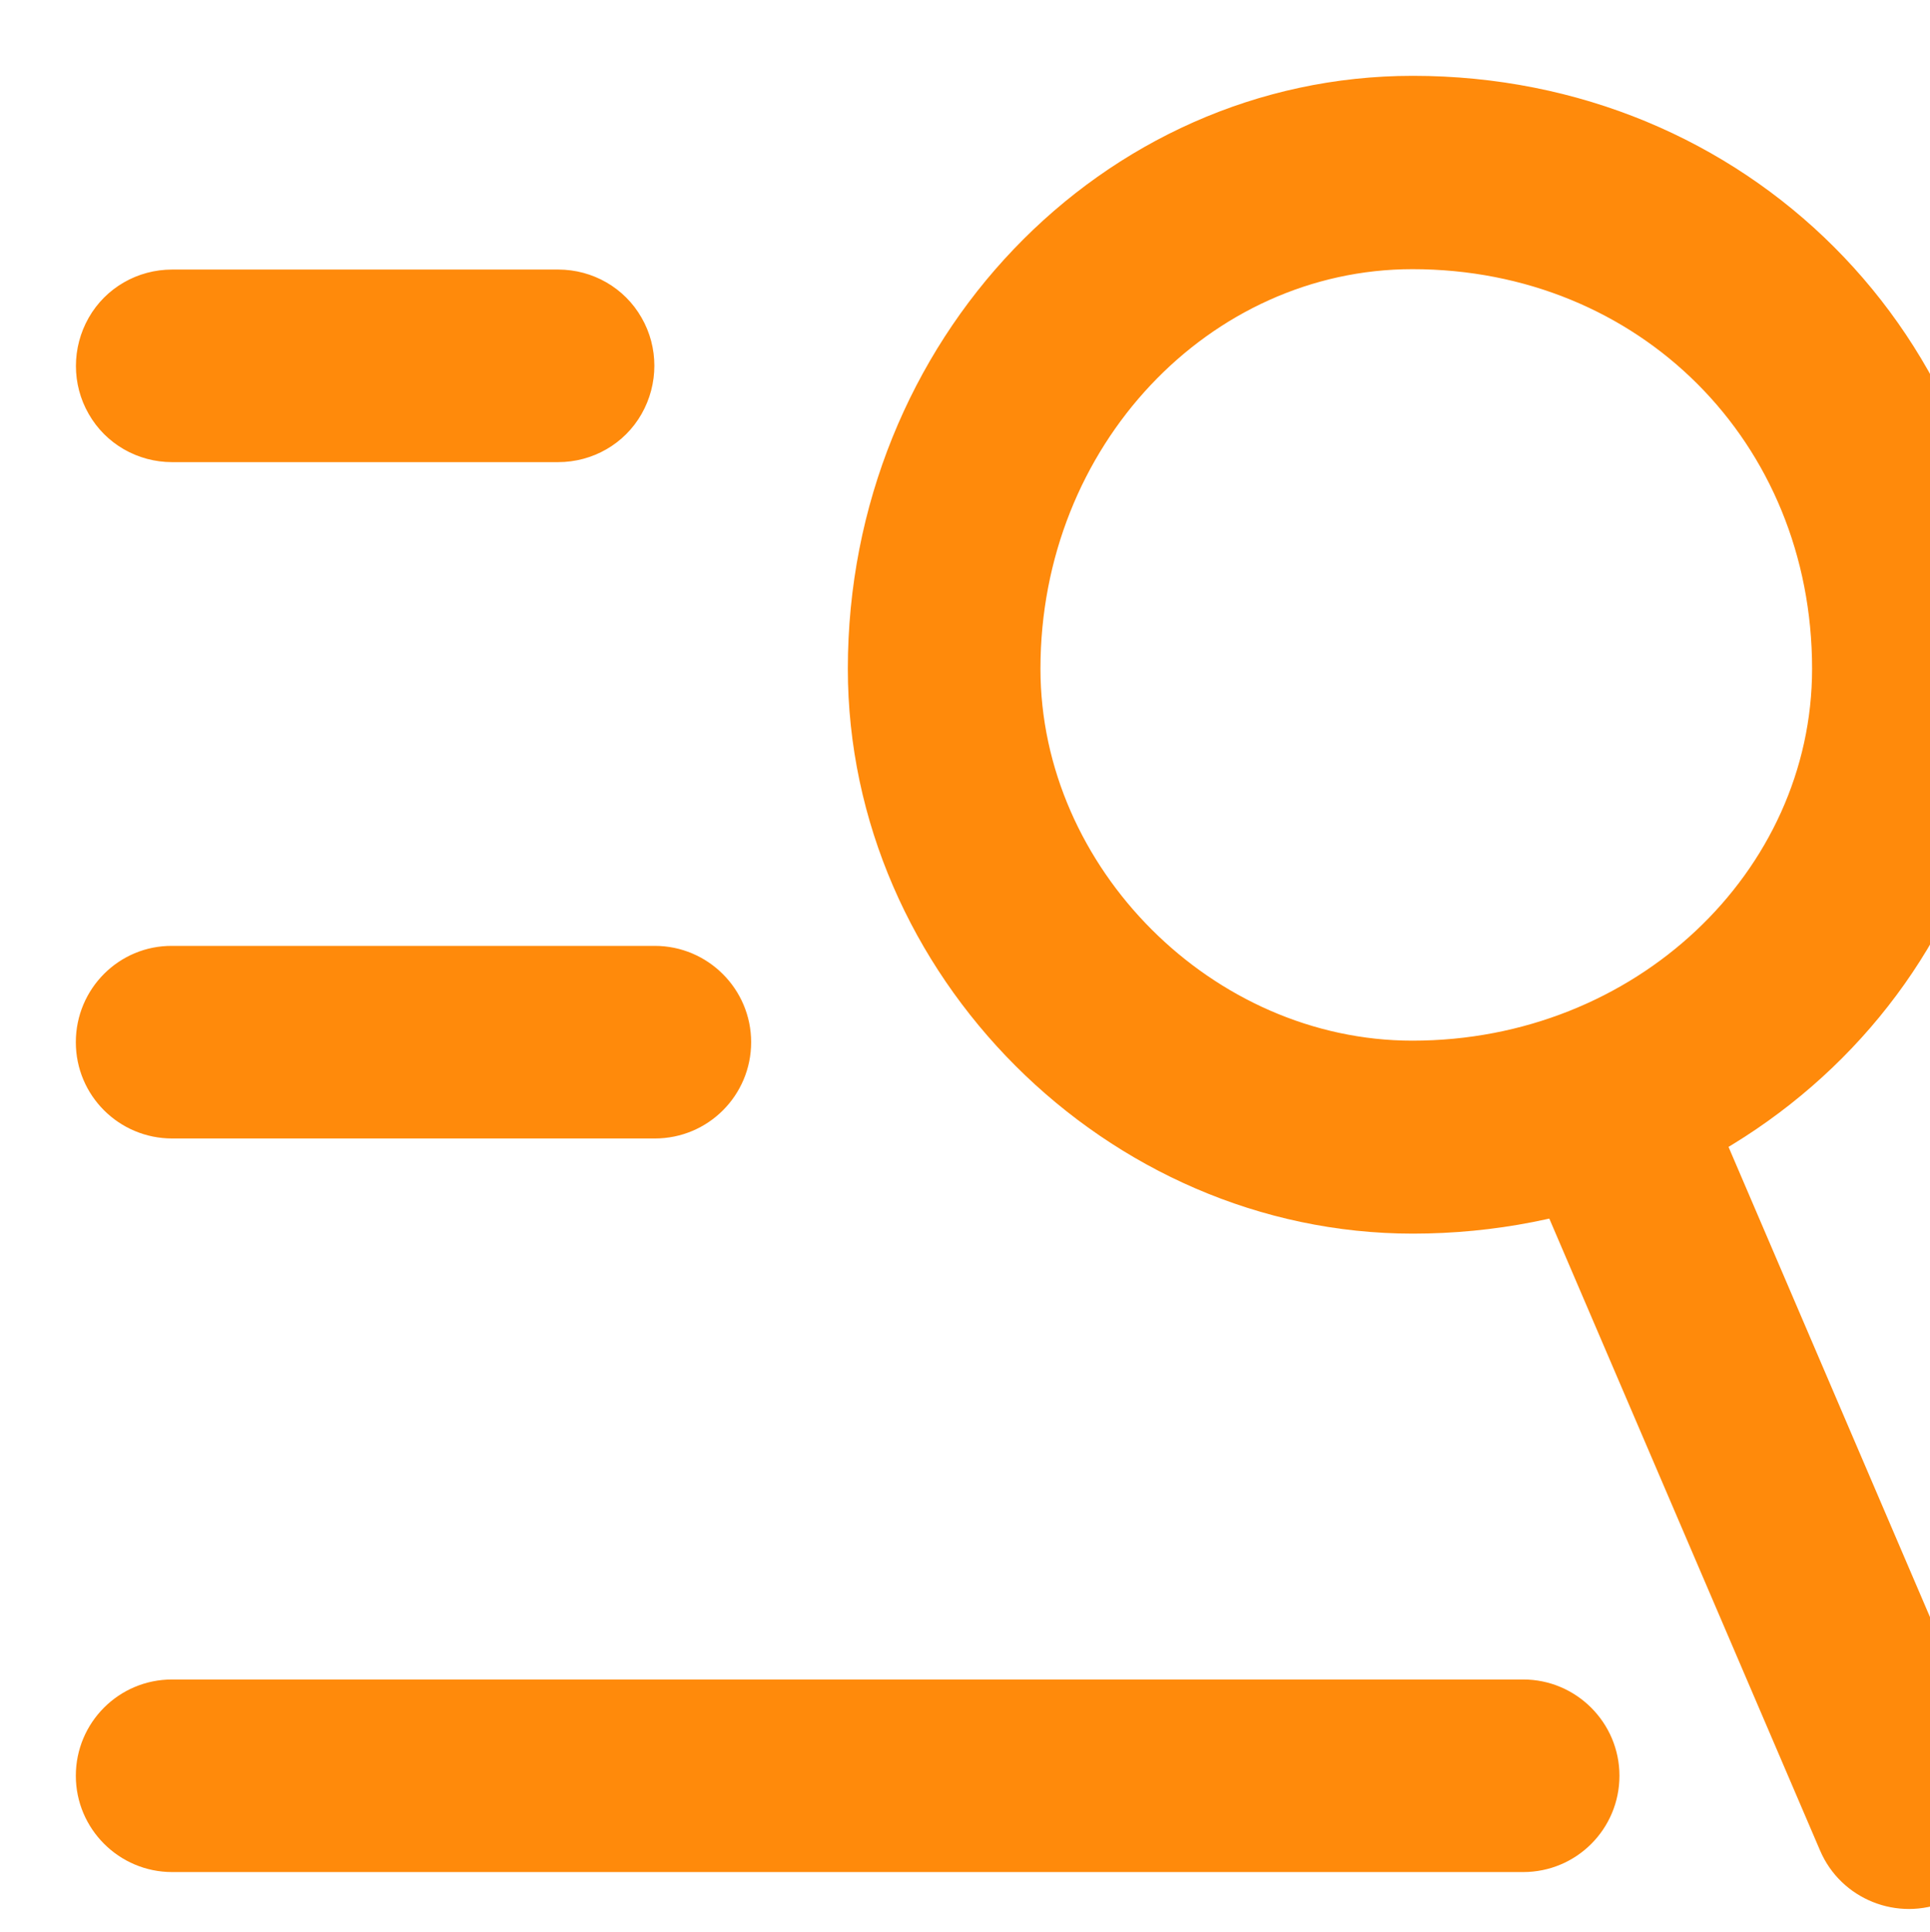 <?xml version="1.0" encoding="UTF-8"?>
<svg id="_图层_2" data-name="图层 2" xmlns="http://www.w3.org/2000/svg" xmlns:xlink="http://www.w3.org/1999/xlink" viewBox="0 0 50.9 50.97">
  <defs>
    <style>
      .cls-1 {
        fill: none;
      }

      .cls-2 {
        clip-path: url(#clippath);
      }

      .cls-3 {
        fill: #ff8a0b;
      }

      .cls-4 {
        filter: url(#drop-shadow-1);
      }
    </style>
    <filter id="drop-shadow-1" filterUnits="userSpaceOnUse">
      <feOffset dx="2" dy="2"/>
      <feGaussianBlur result="blur" stdDeviation="0"/>
      <feFlood flood-color="#442b06" flood-opacity=".2"/>
      <feComposite in2="blur" operator="in"/>
      <feComposite in="SourceGraphic"/>
    </filter>
    <clipPath id="clippath">
      <rect class="cls-1" width="50.9" height="50.97"/>
    </clipPath>
  </defs>
  <g id="_图层_1-2" data-name="图层 1">
    <g class="cls-4">
      <g class="cls-2">
        <path class="cls-3" d="M2.54,10.19H12.72c.91,0,1.75-.48,2.2-1.27,.45-.79,.45-1.76,0-2.54-.45-.79-1.29-1.27-2.2-1.27H2.54c-.91,0-1.75,.48-2.2,1.27-.45,.79-.45,1.76,0,2.54,.45,.79,1.29,1.27,2.2,1.27h0Zm0,17.84H15.27c1.41,0,2.54-1.14,2.54-2.54s-1.14-2.54-2.54-2.54H2.54C1.14,22.94,0,24.08,0,25.49s1.14,2.54,2.54,2.54h0ZM50.89,15.64C50.89,6.84,44.06,0,35.26,0,27.06,0,20.36,6.98,20.36,15.64c0,8.07,6.83,14.9,14.9,14.9,8.66,0,15.63-6.7,15.63-14.9h0Zm-25.45,0c0-5.89,4.47-10.54,9.81-10.54,5.99,0,10.54,4.56,10.54,10.54,0,5.34-4.65,9.81-10.54,9.81-5.26,0-9.81-4.55-9.81-9.81h0ZM2.54,47.38H38.17c1.41,0,2.54-1.14,2.54-2.54s-1.14-2.54-2.54-2.54H2.54c-1.41,0-2.54,1.14-2.54,2.54s1.14,2.54,2.54,2.54h0Z"/>
        <path class="cls-3" d="M38.37,29l7.63,17.81c.55,1.29,2.05,1.89,3.34,1.34,1.29-.55,1.89-2.05,1.34-3.34l-7.63-17.81c-.55-1.29-2.05-1.89-3.34-1.34-1.29,.55-1.89,2.05-1.34,3.34h0Z"/>
      </g>
    </g>
  </g>
</svg>